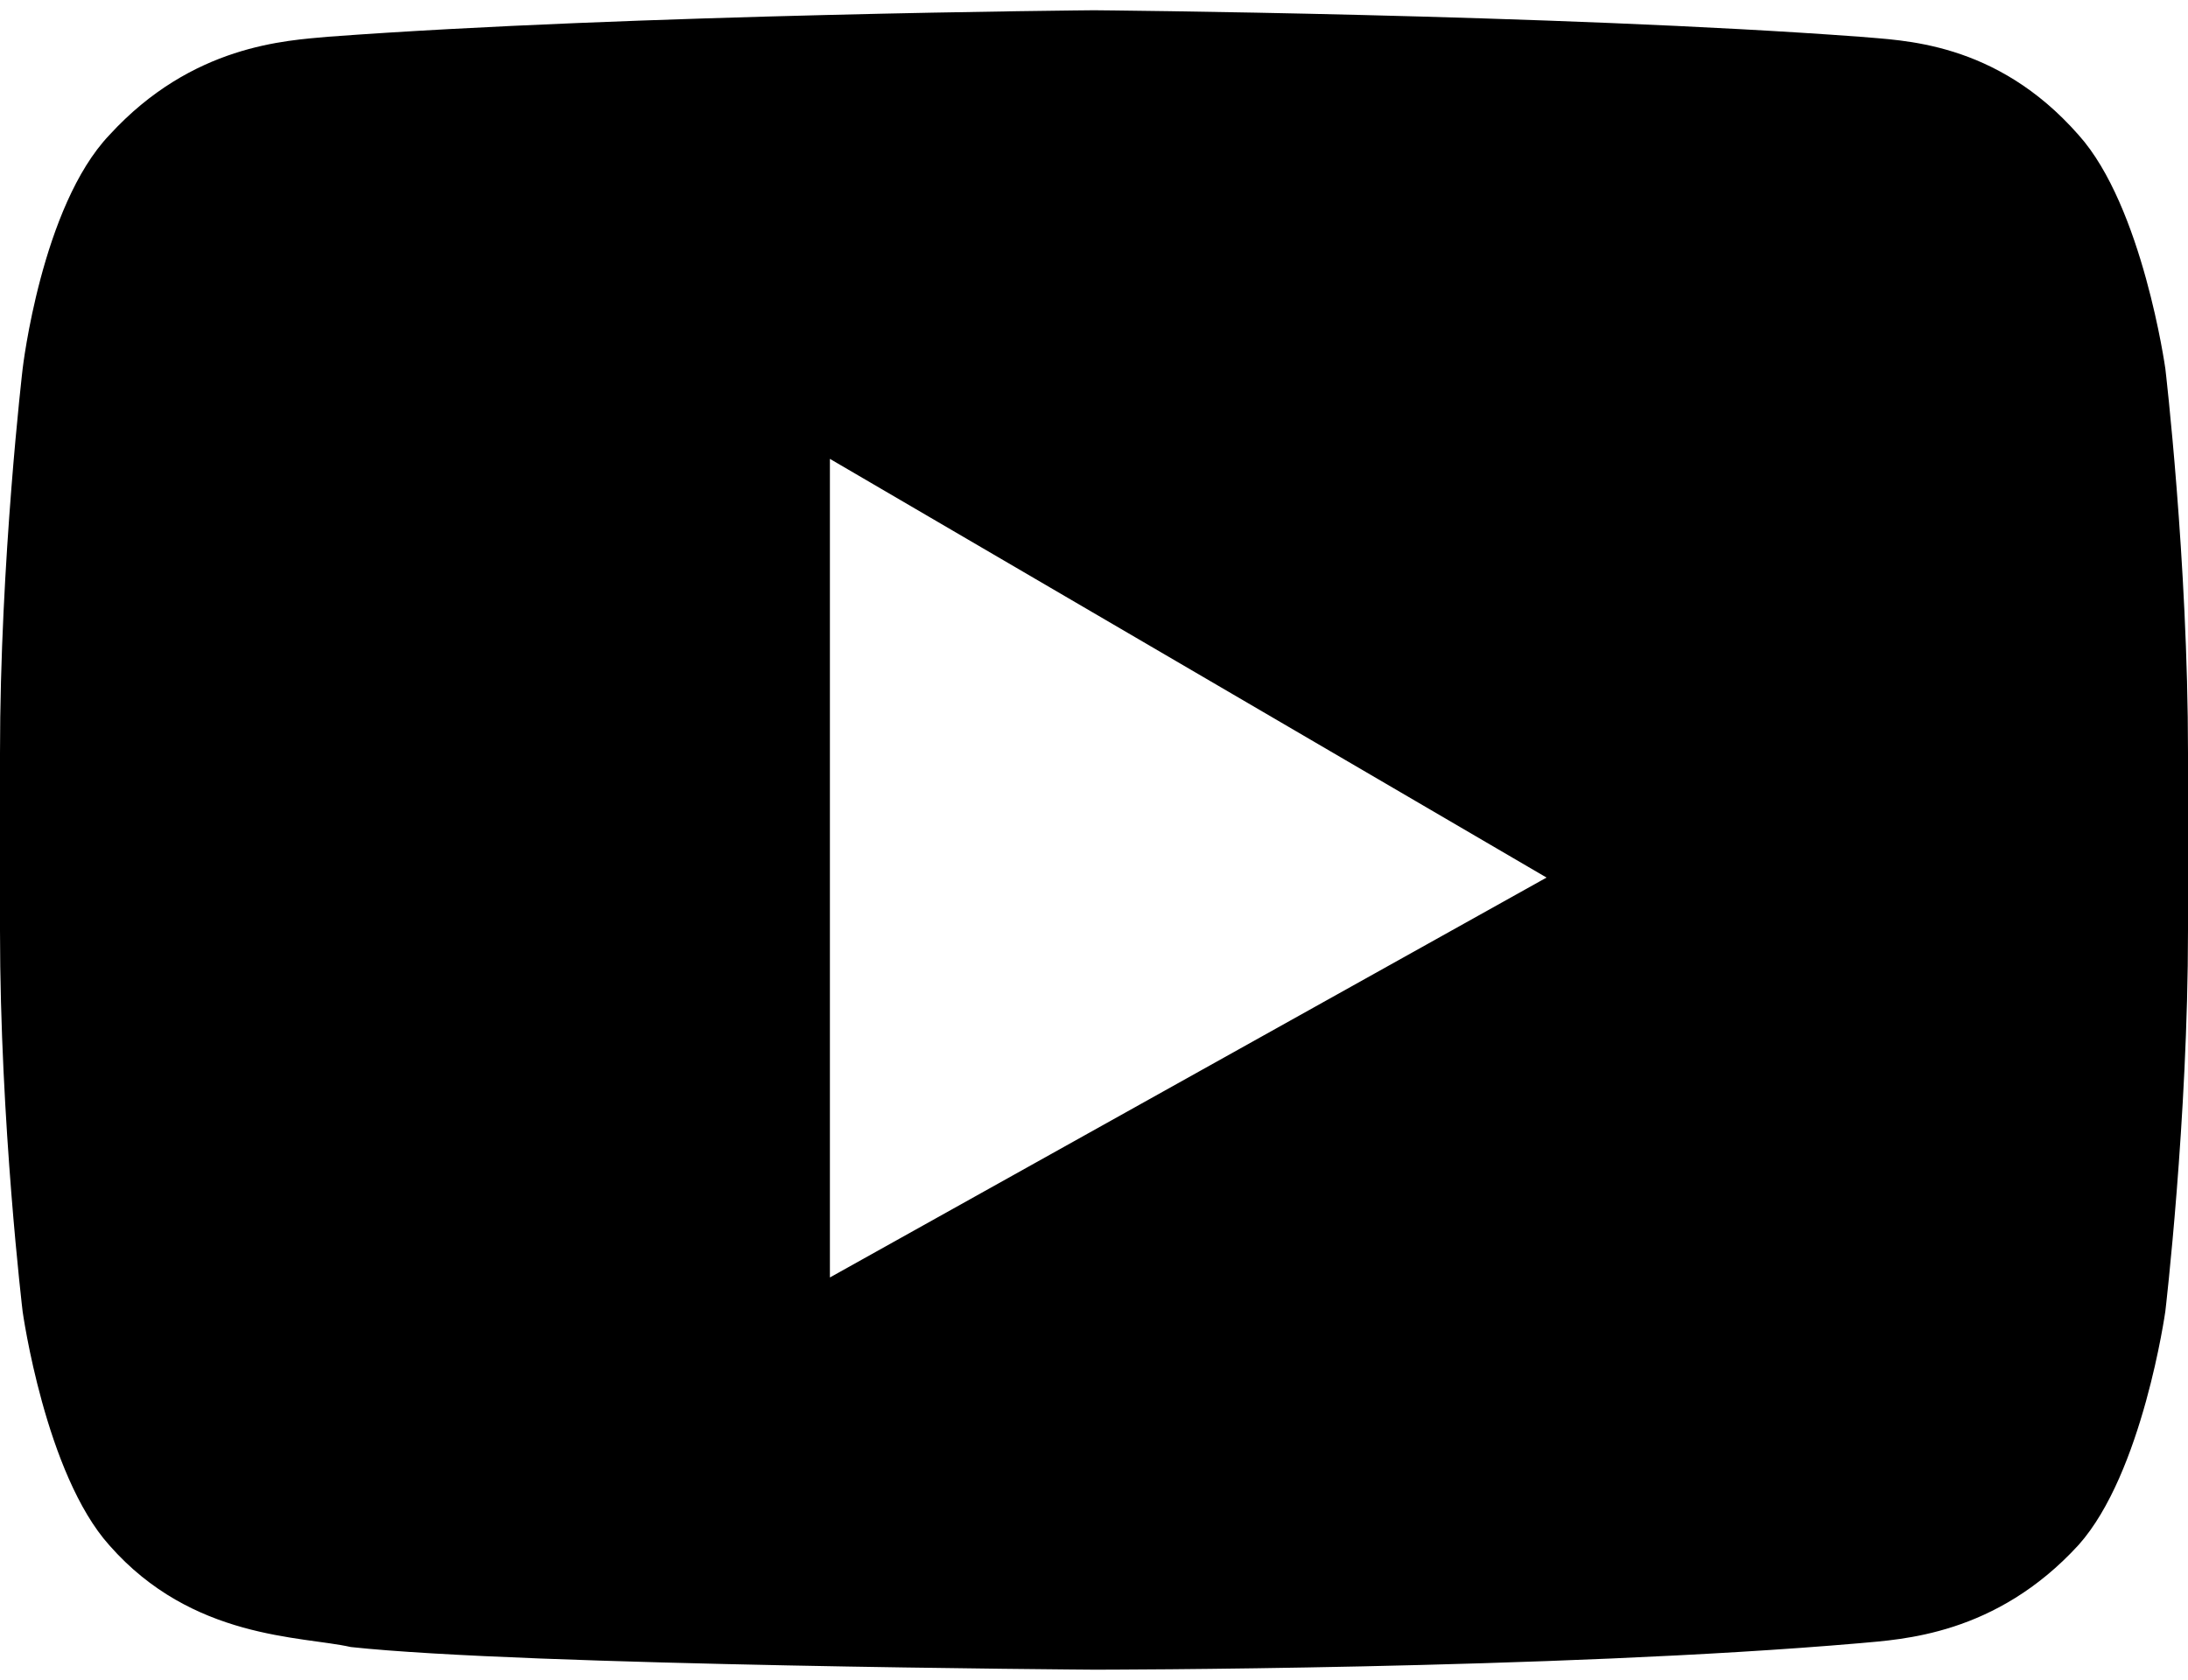 <?xml version="1.0" encoding="utf-8"?>
<!-- Generator: Adobe Illustrator 21.1.0, SVG Export Plug-In . SVG Version: 6.00 Build 0)  -->
<svg version="1.1" id="Layer_1" xmlns="http://www.w3.org/2000/svg" xmlns:xlink="http://www.w3.org/1999/xlink" x="0px" y="0px"
	 viewBox="0 0 512 393.2" style="enable-background:new 0 0 512 393.2;" xml:space="preserve">

<path d="M506.7,86.3c0,0-5.3-38-20.3-54.7C467,9.5,444.9,9.5,435.2,8.6C363.7,3.3,256,2.4,256,2.4S148.3,3.3,76.8,8.6
	c-9.7,0.9-31.8,1.8-51.2,23C9.7,48.3,5.3,86.3,5.3,86.3s-5.3,45-5.3,90v41.5c0,45,5.3,89.2,5.3,89.2s5.3,38,20.3,54.7
	c19.4,22.1,45,21.2,56.5,23.8c40.6,4.4,173.9,5.3,173.9,5.3s107.7,0,179.2-6.2c9.7-0.9,31.8-1.8,51.2-23
	c15-16.8,20.3-54.7,20.3-54.7s5.3-45,5.3-89.2v-41.5C512,131.3,506.7,86.3,506.7,86.3z M194.2,299V107.4l167.7,98L194.2,299z"/>
</svg>
